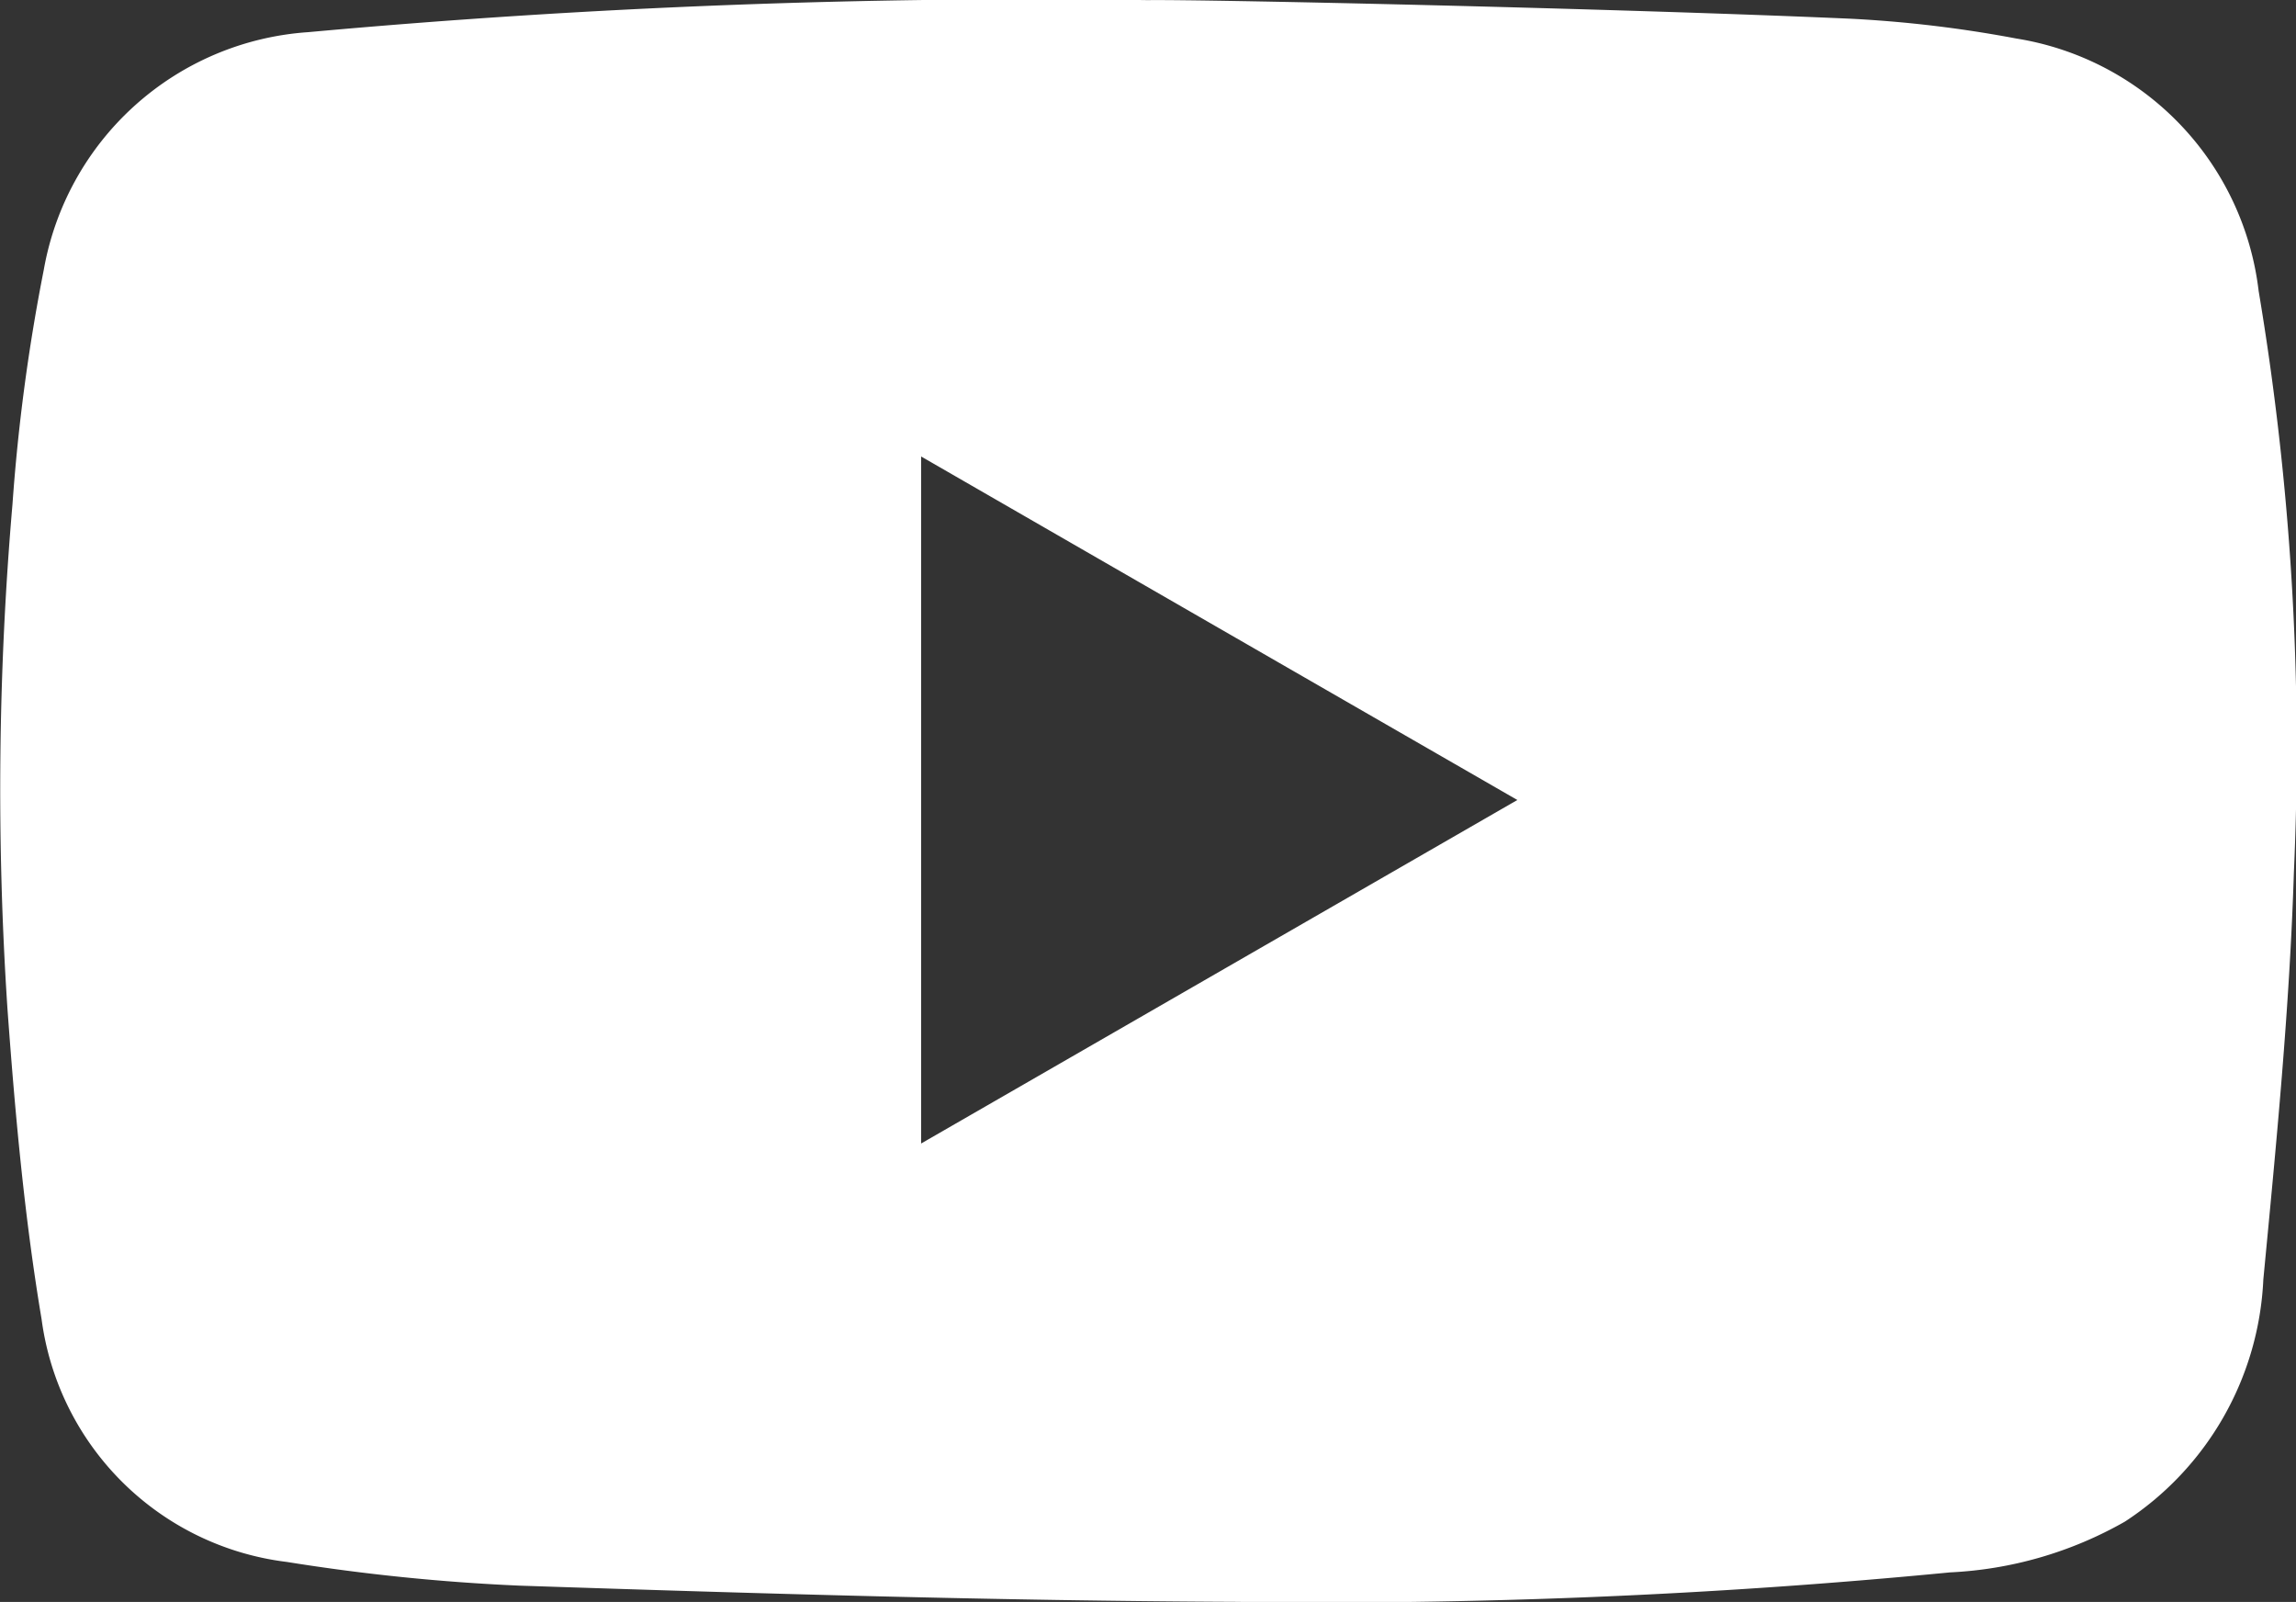 <?xml version="1.0" encoding="UTF-8"?>
<svg xmlns="http://www.w3.org/2000/svg" width="35.839" height="25" viewBox="0 0 35.839 25">
  <rect x="0" y="0" width="35.839" height="25" fill="#333333" stroke="none"/>
  <path id="Pfad_35" data-name="Pfad 35" d="M354.952,177.081a19.147,19.147,0,0,1,2.588.309,4.529,4.529,0,0,1,3.784,3.941,43.084,43.084,0,0,1,.55,9.072c-.067,2.122-.275,4.244-.477,6.355a4.768,4.768,0,0,1-2.161,3.778,6.089,6.089,0,0,1-2.728.792,101.161,101.161,0,0,1-11.143.46c-3.727-.017-7.46-.129-11.188-.253a31.589,31.589,0,0,1-3.632-.37,4.4,4.4,0,0,1-3.828-3.789c-.269-1.6-.415-3.228-.533-4.85a51.887,51.887,0,0,1,.079-7.87,29.6,29.6,0,0,1,.488-3.654,4.5,4.5,0,0,1,4.126-3.711,124.5,124.5,0,0,1,13.113-.5C344.836,176.778,351.275,176.919,354.952,177.081Zm-14.506,17.554,9.307-5.361c-3.127-1.8-6.2-3.57-9.307-5.361Z" transform="translate(-326.068 -176.789)" fill="#fff"></path>
</svg>
